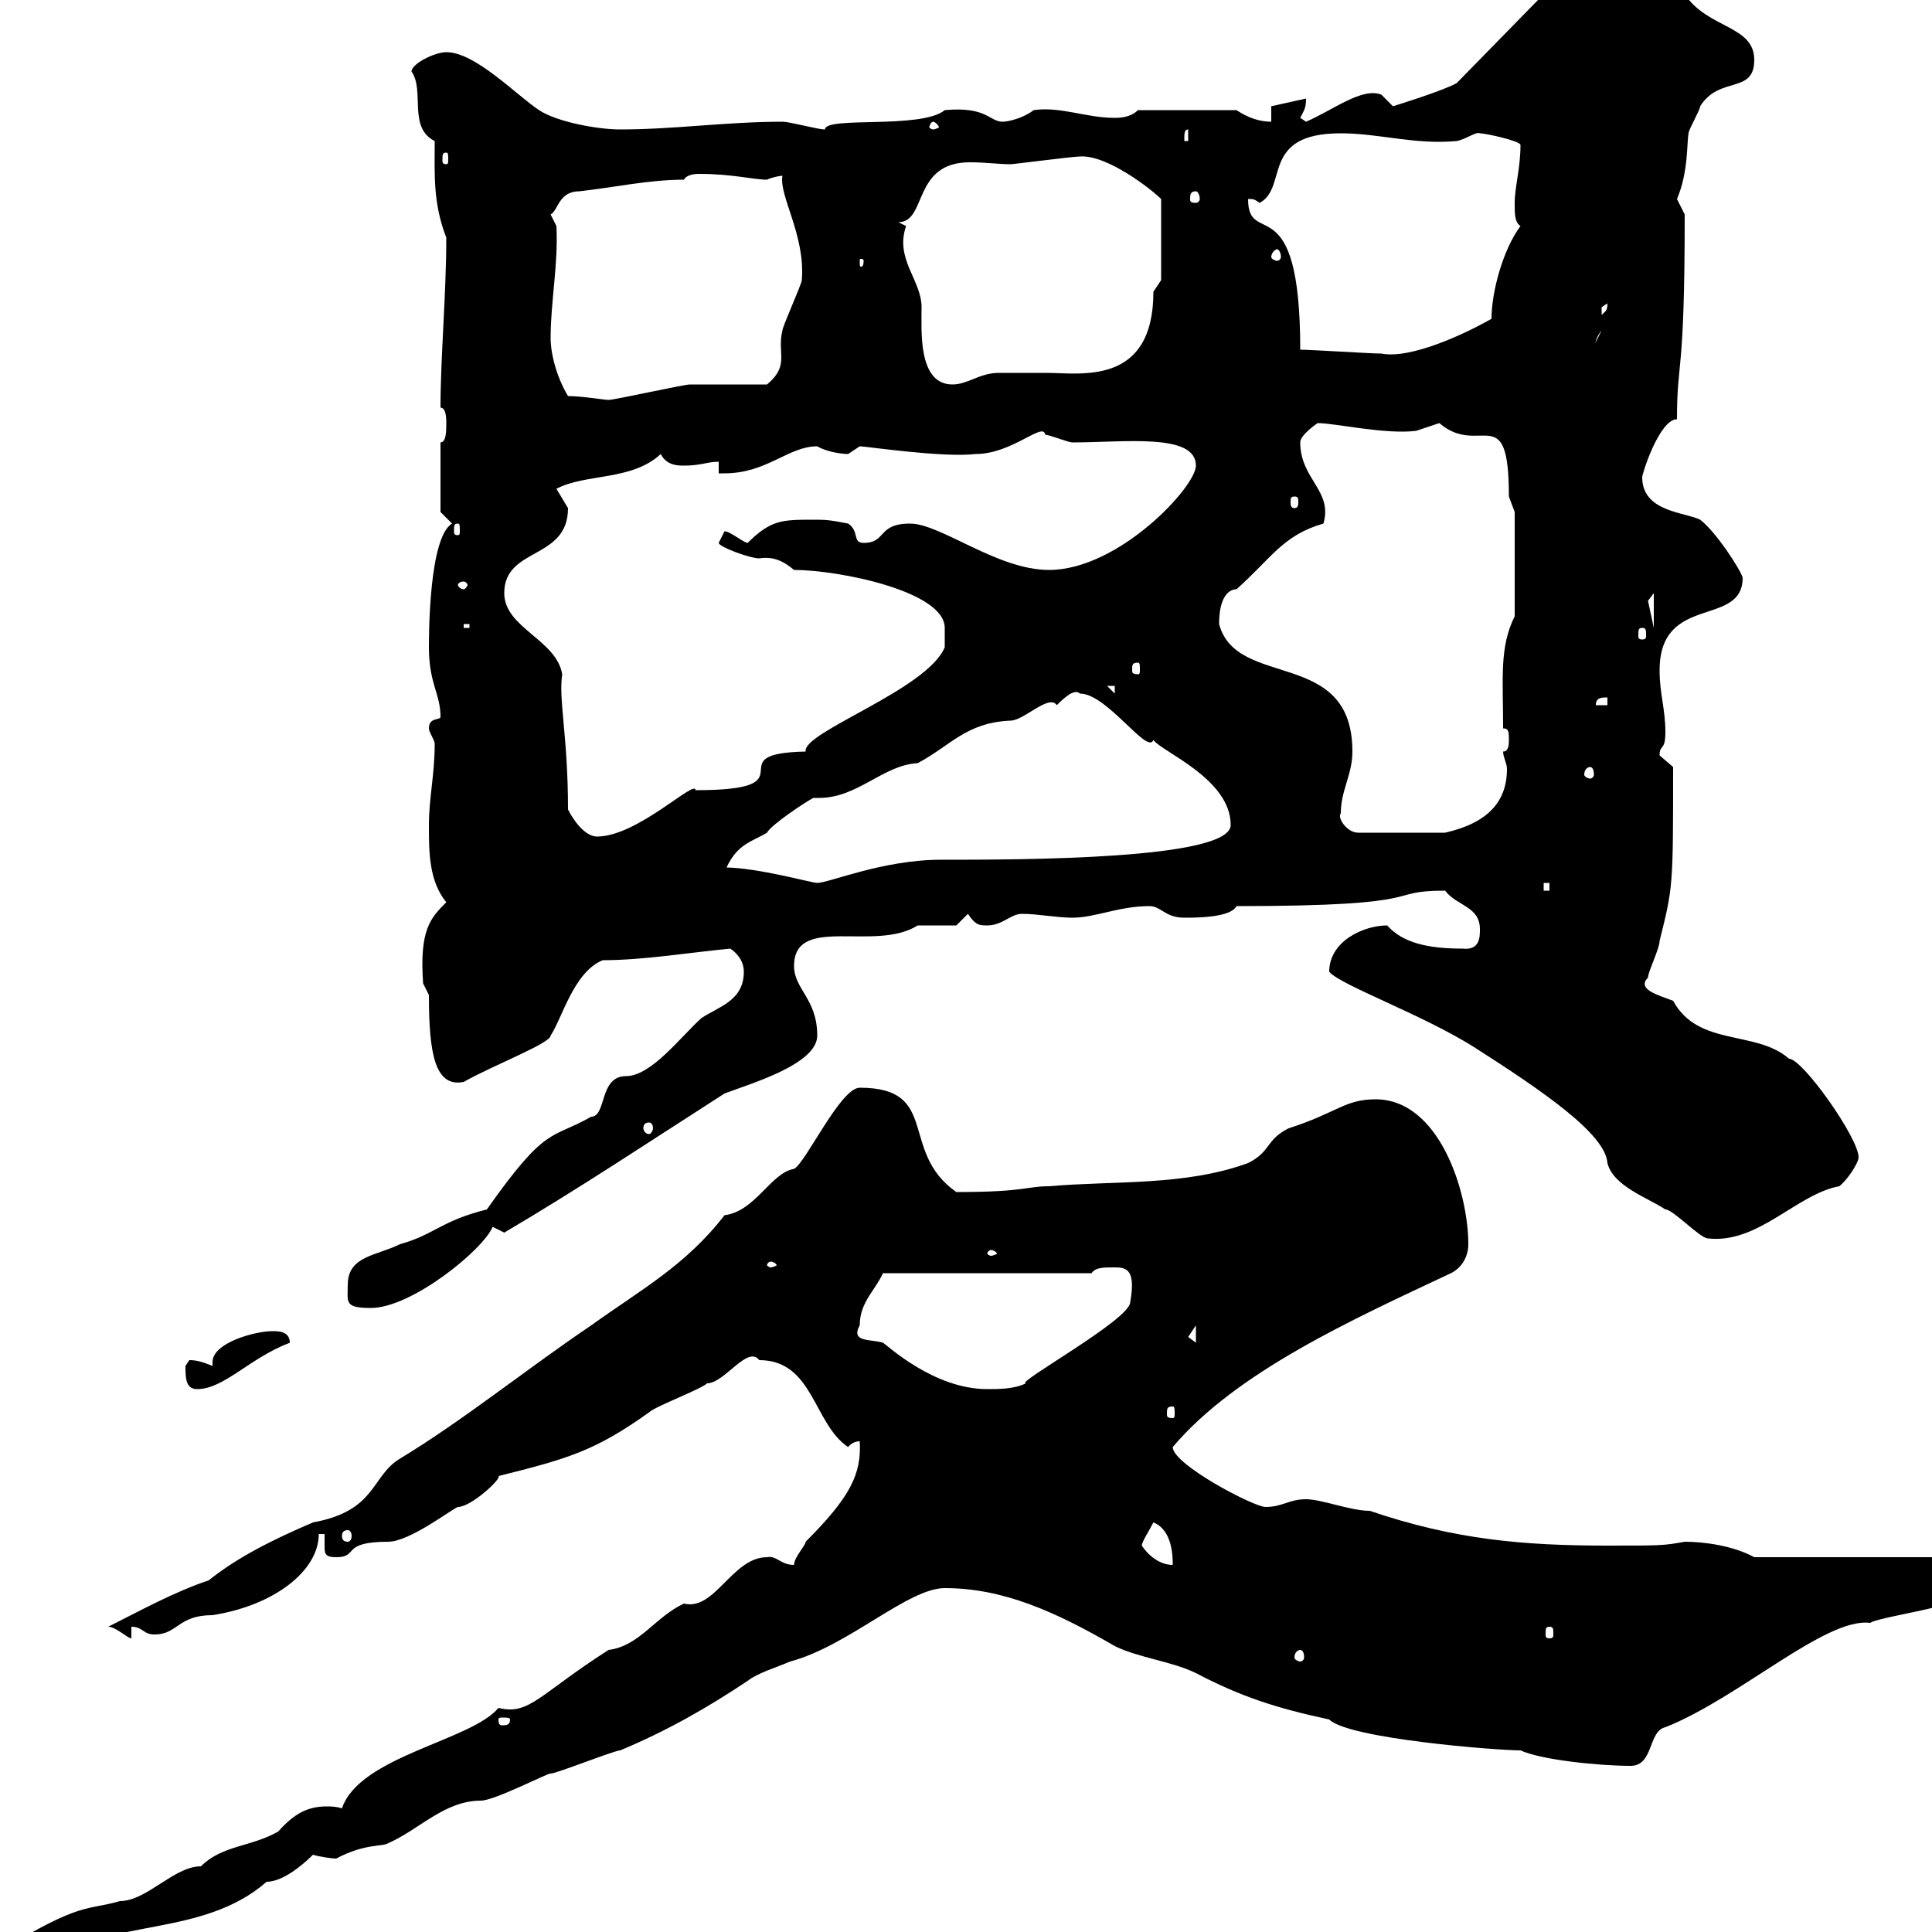 <svg xmlns="http://www.w3.org/2000/svg" xmlns:xlink="http://www.w3.org/1999/xlink" width="300" height="300"><path d="M-9 304.80C-8.40 306-6.60 307.80-6.60 307.80C-6.30 306.60-3 308.10-3 304.20C-3 302.70-4.50 302.40-5.40 302.40C-6.60 302.40-9 303-9 304.80ZM0 303C2.70 304.50 5.70 304.20 9.60 304.20C16.50 297.90 31.50 300.90 41.40 292.20C43.80 292.20 46.80 289.80 48.60 288C49.50 288.30 51.60 288.60 52.20 288.60C56.70 286.20 59.40 286.80 60.30 286.20C65.10 284.10 69 279.60 74.70 279.60C76.80 279.60 85.50 275.10 85.50 275.40C86.40 275.40 95.40 271.80 96.30 271.80C103.50 268.80 109.80 265.20 116.10 261C117.60 259.80 120.60 258.90 122.70 258C131.70 255.60 141 246.60 146.70 246.60C155.70 246.60 163.80 250.20 173.10 255.60C176.70 257.40 182.10 258 185.70 259.80C192.60 263.40 198 265.20 206.40 267C209.40 270 232.50 271.80 236.10 271.80C239.40 273.30 248.40 274.20 253.20 274.20C256.80 274.20 255.90 268.80 258.60 268.20C270 263.70 283.50 251.10 290.40 252C292.20 250.80 309 249 309 245.40C309 245.10 307.20 243 306.60 241.80L272.40 241.80C269.10 240 264.60 239.40 261.60 239.40C258.30 240 258 240 249.60 240C236.70 240 225.90 239.10 212.70 234.60C209.70 234.60 205.20 232.80 202.80 232.80C200.10 232.80 199.20 234 196.50 234C194.70 234 182.10 227.40 182.10 224.70C192 213 210 204.90 225.30 197.70C227.10 196.80 228 195 228 193.20C228 185.10 223.50 170.70 213.60 170.70C208.80 170.70 207.60 172.80 200.10 175.20C196.50 177 197.40 178.80 193.80 180.60C183.90 184.20 173.10 183.30 162.90 184.20C159.30 184.20 159.30 185.10 148.50 185.10C139.50 178.80 146.10 168.90 133.50 168.90C130.50 168.90 125.10 180.60 123.30 181.50C119.70 182.10 117.30 188.10 112.50 188.70C106.50 196.50 99.30 200.40 91.80 205.80C81.60 212.70 72 220.50 62.10 226.50C57.60 229.20 58.50 234.60 48.60 236.40C42.30 239.10 36.90 241.80 32.40 245.40C27 247.20 21.60 250.20 16.80 252.60C18 252.60 19.80 254.40 20.40 254.40L20.40 252.60C22.20 252.60 22.20 253.80 24 253.80C27.60 253.80 27.60 250.80 33 250.80C42.60 249.30 49.50 243.90 49.50 238.20L50.40 238.20C50.40 239.10 50.40 239.70 50.40 240C50.40 241.20 50.40 241.80 52.20 241.80C55.80 241.80 52.80 239.40 60.30 239.40C63.60 239.40 70.20 234.30 71.10 234C73.20 234 78 229.50 77.40 229.20C88.20 226.50 92.40 225.30 100.80 219.30C101.70 218.40 108.90 215.70 109.80 214.80C112.50 214.80 116.10 208.80 117.90 211.20C126.30 211.20 126.30 221.10 131.70 224.70C131.70 224.70 132.30 223.80 133.50 223.80C133.80 228.90 132 232.50 125.10 239.40C125.10 240 123.30 241.80 123.30 243C121.20 243 120.60 241.50 119.10 241.80C113.70 241.80 111 250.20 106.20 249C101.70 251.10 99.30 255.60 94.50 256.20C83.70 263.10 82.20 266.40 77.40 265.20C73.20 270.30 55.80 272.70 53.10 280.80C52.20 280.50 51.30 280.50 50.70 280.50C47.70 280.50 45.60 281.70 43.20 284.40C39 286.80 34.50 286.50 31.20 289.80C27 289.80 22.80 295.20 18.60 295.20C13.50 296.70 12.60 295.20 0 303ZM79.20 267C79.20 267.90 78.60 267.90 78 267.90C77.70 267.90 77.40 267.90 77.40 267C77.40 266.70 77.70 266.70 78 266.70C78.60 266.70 79.20 266.70 79.20 267ZM201.90 256.20C202.20 256.20 202.50 256.50 202.50 257.40C202.50 257.70 202.20 258 201.90 258C201.60 258 201 257.70 201 257.40C201 256.50 201.60 256.20 201.90 256.20ZM240.60 252.60C241.20 252.60 241.20 252.90 241.20 253.80C241.20 254.10 241.20 254.40 240.60 254.40C240 254.40 240 254.10 240 253.80C240 252.90 240 252.60 240.60 252.60ZM177.30 240C177.30 239.40 178.50 237.60 179.10 236.40C182.10 237.60 182.10 241.80 182.10 243C180.30 243 178.50 241.80 177.30 240ZM54 237.60C54.30 237.60 54.60 237.90 54.60 238.50C54.60 239.10 54.30 239.40 54 239.40C53.40 239.40 53.10 239.10 53.10 238.50C53.10 237.90 53.40 237.60 54 237.60ZM182.10 218.40C182.40 218.40 182.40 218.70 182.40 219.60C182.40 219.90 182.40 220.20 182.10 220.20C181.20 220.20 181.20 219.90 181.20 219.60C181.20 218.70 181.20 218.40 182.10 218.40ZM28.80 212.10C28.80 213.90 28.80 215.70 30.60 215.70C34.80 215.70 38.70 210.90 45 208.50C45 206.70 43.20 206.70 42.30 206.70C39.60 206.70 33 208.50 33 211.50C33 211.50 33 212.10 33 212.10C31.50 211.50 30.60 211.20 29.40 211.20C29.40 211.20 28.80 212.10 28.80 212.10ZM133.50 205.80C133.50 202.20 135.90 200.40 137.10 197.70L169.50 197.70C170.10 196.80 171.30 196.80 173.10 196.80C174.90 196.80 176.40 197.10 175.50 202.20C175.50 204.90 157.50 214.80 159.30 214.80C157.50 215.70 155.10 215.70 153.30 215.70C144.90 215.70 137.70 208.80 137.10 208.50C135.30 207.90 132 208.50 133.50 205.80ZM184.50 207.60C184.50 207.60 185.70 205.80 185.70 205.80L185.70 208.50C185.70 208.50 184.50 207.60 184.50 207.60ZM54 199.50C54 202.20 53.40 203.10 57.60 203.10C63.90 203.10 75 194.10 76.50 190.50L78.30 191.40C90 184.50 100.80 177.30 112.50 169.80C116.40 168.30 126.90 165.30 126.90 160.80C126.90 155.10 123.30 153.60 123.30 150C123.30 141.90 135.90 147.90 142.50 143.70C143.10 143.70 147.90 143.70 148.50 143.70L150.30 141.90C151.50 143.70 152.10 143.70 153.30 143.70C155.70 143.70 156.90 141.90 158.70 141.90C161.10 141.90 164.10 142.50 166.50 142.50C170.10 142.50 173.70 140.70 178.50 140.70C180.30 140.70 180.90 142.50 183.90 142.50C185.70 142.50 191.10 142.50 192 140.70C223.20 140.70 214.50 138.30 224.40 138.30C226.20 140.70 229.80 140.70 229.80 144.30C229.80 145.50 229.80 147.60 227.10 147.30C221.70 147.30 217.80 146.40 215.40 143.70C211.80 143.70 206.40 146.10 206.40 150.90C208.20 153 220.80 157.50 228.90 162.60C239.70 169.50 249.30 176.10 249.60 180.60C250.50 184.20 255.90 186 258.60 187.80C259.80 187.80 264 192.30 265.20 192.30C273 193.20 279 185.40 285.60 184.20C286.80 183.30 288.60 180.60 288.60 179.70C288.60 176.70 279.90 164.40 277.80 164.40C272.70 159.90 263.70 162.60 259.80 155.40C257.40 154.50 254.10 153.60 255.90 151.80C255.90 150.90 257.70 147.30 257.70 146.10C259.80 137.70 259.80 137.70 259.80 119.10C259.80 119.10 257.70 117.30 257.70 117.30C257.70 115.50 258.60 116.70 258.60 113.70C258.60 110.10 257.70 107.70 257.70 104.10C257.70 92.10 270.60 97.50 270.60 89.70C270.30 88.50 266.40 82.50 264 80.70C261.60 79.50 255 79.50 255 74.10C255 73.50 257.70 65.10 260.40 65.10C260.40 55.50 261.60 59.10 261.60 33.30C261.60 33.30 260.40 30.90 260.40 30.90C262.20 26.70 261.90 22.20 262.20 20.70C262.20 20.10 264 17.10 264 16.50C267 11.70 272.40 14.70 272.40 9.30C272.40 3.90 265.20 4.50 261.60-0.90C260.40-0.90 257.70-5.10 256.80-5.10C252.60-7.50 248.70-8.10 243.30-8.10C241.50-6.90 239.70-3.90 239.70-1.80C239.70-1.50 239.70-1.20 239.70-0.90L226.20 12.90C224.10 14.10 216.30 16.50 216.30 16.50L214.50 14.70C211.50 13.50 207 17.10 202.80 18.90C202.80 18.90 201.90 18.30 201.90 18.30C202.50 17.10 202.80 16.80 202.80 15.30L197.40 16.50L197.40 18.90C195.60 18.90 193.80 18.30 192 17.10L176.70 17.10C175.50 18.30 173.70 18.30 173.10 18.30C168.60 18.30 164.70 16.50 160.50 17.10C159 18.30 156.60 18.90 155.70 18.90C153.60 18.90 153.30 16.50 146.70 17.10C143.10 20.10 128.10 18 128.10 20.10C126.90 20.10 122.70 18.90 121.50 18.90C112.80 18.90 104.70 20.10 96.30 20.10C92.70 20.10 86.40 18.90 83.70 17.10C80.10 14.70 73.80 8.10 69.30 8.10C67.50 8.10 63.90 9.90 63.90 11.10C66 14.10 63.30 19.80 67.50 21.90C67.50 27 67.20 31.50 69.30 36.90C69.30 45.60 68.40 55.50 68.40 63.30C69.30 63.30 69.30 65.10 69.30 65.70C69.30 66.90 69.30 68.70 68.40 68.70L68.40 79.50L70.20 81.30C66.60 83.40 66.60 98.70 66.60 100.50C66.60 106.20 68.40 107.70 68.40 111.30C68.40 111.90 66.60 111.30 66.60 113.10C66.60 113.70 67.50 114.90 67.50 115.50C67.50 120.30 66.60 123.90 66.60 128.10C66.60 132.30 66.60 136.80 69.30 140.10C66.90 142.50 65.10 144.30 65.70 152.70C65.70 152.70 66.60 154.50 66.60 154.50C66.60 163.50 67.50 168.90 72 168C76.80 165.30 85.50 162 85.50 160.80C87.30 158.10 89.10 150.90 93.60 149.10C99.90 149.10 107.10 147.90 113.40 147.30C114.30 147.90 115.50 149.10 115.50 150.90C115.50 155.40 111.60 156.30 108.90 158.10C105.60 161.10 101.10 167.10 97.20 167.10C93 167.10 94.20 173.40 91.80 173.40C85.50 177 84.90 174.60 75.60 187.80C68.40 189.60 67.50 191.70 62.10 193.20C58.50 195 54 195 54 199.50ZM119.70 195.90C120 195.90 120.60 196.20 120.60 196.50C120.60 196.50 120 196.80 119.70 196.80C119.40 196.80 119.10 196.50 119.10 196.50C119.10 196.20 119.40 195.90 119.70 195.90ZM153.90 194.10C154.20 194.10 154.80 194.40 154.80 194.70C154.80 194.70 154.20 195 153.90 195C153.60 195 153.30 194.70 153.30 194.70C153.30 194.40 153.60 194.10 153.90 194.10ZM100.80 174.30C101.10 174.30 101.40 174.60 101.40 175.20C101.40 175.50 101.10 176.10 100.80 176.10C100.20 176.10 99.90 175.50 99.90 175.20C99.90 174.60 100.20 174.30 100.80 174.30ZM239.70 137.10L240.60 137.10L240.60 138.30L239.70 138.30ZM112.50 134.70L111.60 138.30C113.40 131.10 116.10 131.10 119.10 129.30C119.70 128.10 125.10 124.50 126.30 123.90C126.60 123.90 126.90 123.90 127.20 123.90C133.20 123.90 137.10 118.80 142.50 118.50C147.60 115.80 150 112.20 156.90 111.90C159 111.90 162.90 107.70 164.10 109.50C165 108.60 166.80 106.80 167.70 107.70C171.90 107.70 178.20 117.30 179.10 114.90C180.30 116.70 191.10 120.90 191.10 128.10C191.10 133.50 158.40 133.50 146.10 133.50C137.10 133.50 128.70 137.10 126.90 137.10C126 137.10 117.60 134.70 112.50 134.70ZM88.20 125.70C88.20 114.30 86.70 108.60 87.30 104.70C86.40 99.30 78.30 97.50 78.30 92.10C78.30 84.90 88.20 87 88.20 78.90C88.20 78.90 86.40 75.90 86.40 75.90C90.90 73.50 98.10 74.70 102.60 70.50C103.50 72.30 105.30 72.30 106.20 72.30C108.90 72.30 109.80 71.70 111.60 71.70L111.60 73.50C111.60 73.50 112.50 73.50 112.50 73.50C119.10 73.50 122.40 69.30 126.90 69.30C128.40 70.20 130.80 70.50 131.70 70.50C131.70 70.50 133.50 69.30 133.50 69.30C134.40 69.30 146.40 71.10 151.50 70.50C157.20 70.50 162 65.40 162.30 67.50C162.90 67.50 165.90 68.70 166.50 68.70C174.60 68.70 185.70 67.20 185.70 72.30C185.70 75.60 173.70 88.50 162.90 88.50C154.80 88.50 146.10 81.30 141.30 81.30C136.20 81.30 137.70 84.30 134.10 84.30C132.30 84.30 133.50 82.50 131.70 81.30C128.70 80.70 128.10 80.70 126.30 80.70C121.50 80.70 119.70 80.70 116.10 84.30C115.50 84.30 113.40 82.50 112.50 82.50C112.50 82.50 111.60 84.30 111.60 84.30C111.60 84.90 116.40 86.70 117.90 86.70C120 86.40 121.50 87 123.30 88.50C130.20 88.50 146.70 91.80 146.70 97.50L146.70 100.50C144 107.10 124.50 113.70 125.10 116.70C110.70 117 126.60 122.70 108 122.70C108 120.90 99 129.90 92.70 129.90C90.90 129.90 89.10 127.50 88.20 125.70ZM208.20 126.30C208.20 122.70 210 120.30 210 116.70C210 100.50 192 107.10 189.30 96.90C189.30 92.70 190.80 91.50 192 91.50C197.40 86.70 199.20 83.10 205.50 81.30C207 76.20 201.90 74.40 201.90 68.70C201.90 67.50 204.60 65.70 204.60 65.70C207.30 65.70 215.10 67.50 219.90 66.90C219.90 66.90 223.50 65.70 223.50 65.70C229.80 71.10 234.30 61.80 234.30 77.10C234.30 77.10 235.20 79.50 235.20 79.50L235.20 95.70C232.80 100.50 233.40 105.30 233.40 113.10C234.30 113.10 234.30 113.70 234.30 114.90C234.30 115.50 234.30 116.70 233.40 116.70C233.40 117.60 234 118.50 234 119.40C234 124.50 231 127.80 224.40 129.30L210.90 129.30C209.10 129.30 207.60 126.90 208.20 126.30ZM246.90 119.10C247.20 119.10 247.50 119.40 247.50 120.30C247.50 120.60 247.20 120.90 246.90 120.90C246.60 120.90 246 120.60 246 120.30C246 119.40 246.60 119.10 246.90 119.10ZM249.60 108.30L249.60 109.50L247.80 109.50C247.80 108.30 248.70 108.30 249.60 108.30ZM171.90 106.50L173.10 106.50L173.10 107.70ZM176.70 102.90C177 102.90 177 103.20 177 104.10C177 104.40 177 104.70 176.70 104.70C175.80 104.70 175.80 104.40 175.80 104.10C175.80 103.20 175.80 102.90 176.70 102.90ZM255 97.50C255.60 97.50 255.60 97.80 255.60 98.70C255.60 99 255.60 99.30 255 99.30C254.40 99.30 254.40 99 254.40 98.70C254.40 97.80 254.40 97.50 255 97.50ZM72 96.90L72.90 96.90L72.90 97.50L72 97.50ZM256.80 92.10L256.80 97.50L255.90 93.30ZM72 90.30C72.30 90.30 72.60 90.60 72.60 90.90C72.60 90.90 72.30 91.50 72 91.50C71.40 91.50 71.10 90.90 71.10 90.90C71.10 90.60 71.40 90.30 72 90.30ZM71.10 81.30C71.40 81.30 71.40 81.60 71.40 82.50C71.40 82.80 71.40 83.10 71.10 83.10C70.50 83.10 70.50 82.80 70.50 82.50C70.50 81.60 70.50 81.30 71.10 81.30ZM201 77.10C201.60 77.10 201.60 77.40 201.60 78C201.60 78.30 201.60 78.90 201 78.90C200.40 78.90 200.40 78.30 200.40 78C200.40 77.40 200.40 77.10 201 77.10ZM88.20 61.50C86.40 58.50 85.50 54.90 85.50 52.50C85.50 46.80 86.70 41.10 86.40 35.10C86.40 35.10 85.50 33.30 85.50 33.30C86.70 32.70 86.70 29.70 90 29.70C95.40 29.10 100.80 27.90 106.20 27.90C106.50 27.30 107.40 27 108.60 27C113.70 27 117 27.90 119.10 27.90C119.70 27.60 120.90 27.30 121.50 27.30C120.90 30.30 125.10 36.60 124.50 43.50C124.50 44.10 121.50 50.70 121.50 51.30C120.60 54.90 122.70 56.70 119.10 59.70C117.30 59.70 108.90 59.70 107.10 59.70C106.20 59.70 95.40 62.10 94.50 62.10C93.90 62.10 90.30 61.50 88.20 61.50ZM139.50 34.50C144 34.50 141.60 25.20 150.60 25.20C153 25.20 155.10 25.50 156.90 25.50C157.50 25.50 166.50 24.30 167.70 24.30C171.90 24 178.80 29.40 180.30 30.90L180.30 43.50C180.30 43.50 179.10 45.30 179.10 45.30C179.10 60 167.70 57.90 162.60 57.90C160.50 57.90 157.80 57.90 155.10 57.90C152.10 57.90 150.30 59.70 147.90 59.70C142.50 59.70 143.10 51.30 143.10 47.70C143.10 43.50 138.90 40.20 140.70 35.10C140.70 35.10 139.50 34.50 139.50 34.50ZM201.90 54.30C201.90 28.50 193.80 38.70 193.80 30.90C194.70 30.90 194.70 30.90 195.60 31.50C200.10 29.10 195.60 20.70 208.20 20.70C214.20 20.70 219.60 22.50 226.20 21.90C227.70 21.60 229.20 20.40 229.80 20.70C230.70 20.70 236.10 21.90 236.10 22.50C236.10 26.10 235.20 29.10 235.20 31.50C235.20 33.30 235.20 34.50 236.10 35.10C233.40 38.70 231.60 45.30 231.60 49.50C227.40 51.90 219 55.80 214.50 54.90C212.70 54.90 203.70 54.30 201.90 54.30ZM248.70 51.30L247.80 53.10C247.80 53.70 247.50 52.80 248.70 51.30ZM249.60 47.10C249.60 48.30 249.30 48.30 248.70 48.90C248.70 48.90 248.70 48.90 248.70 47.70C248.70 47.70 249.60 47.10 249.60 47.10ZM134.10 40.50C134.10 41.40 133.80 41.40 133.80 41.40C133.50 41.40 133.50 41.40 133.50 40.50C133.50 40.20 133.50 40.20 133.80 40.20C133.80 40.20 134.10 40.20 134.10 40.50ZM198.30 38.70C198.60 38.70 198.90 39.30 198.90 39.90C198.90 40.20 198.60 40.50 198.30 40.50C198 40.50 197.40 40.20 197.40 39.90C197.40 39.30 198 38.70 198.30 38.70ZM185.70 29.70C186 29.70 186.30 30.30 186.30 30.90C186.30 31.20 186 31.50 185.70 31.50C184.80 31.50 184.80 31.20 184.80 30.90C184.80 30.30 184.80 29.70 185.70 29.70ZM69.30 23.70C69.60 23.70 69.60 24 69.60 24.90C69.60 25.20 69.60 25.50 69.30 25.50C68.70 25.50 68.70 25.20 68.70 24.90C68.70 24 68.70 23.70 69.30 23.70ZM184.50 20.10L184.50 21.90L183.90 21.90C183.90 20.70 183.90 20.10 184.50 20.10ZM144.90 18.90C145.20 18.90 145.80 19.50 145.80 19.80C145.80 19.80 145.20 20.10 144.90 20.10C144.60 20.10 144.30 19.80 144.30 19.80C144.30 19.50 144.60 18.90 144.90 18.90Z"/></svg>